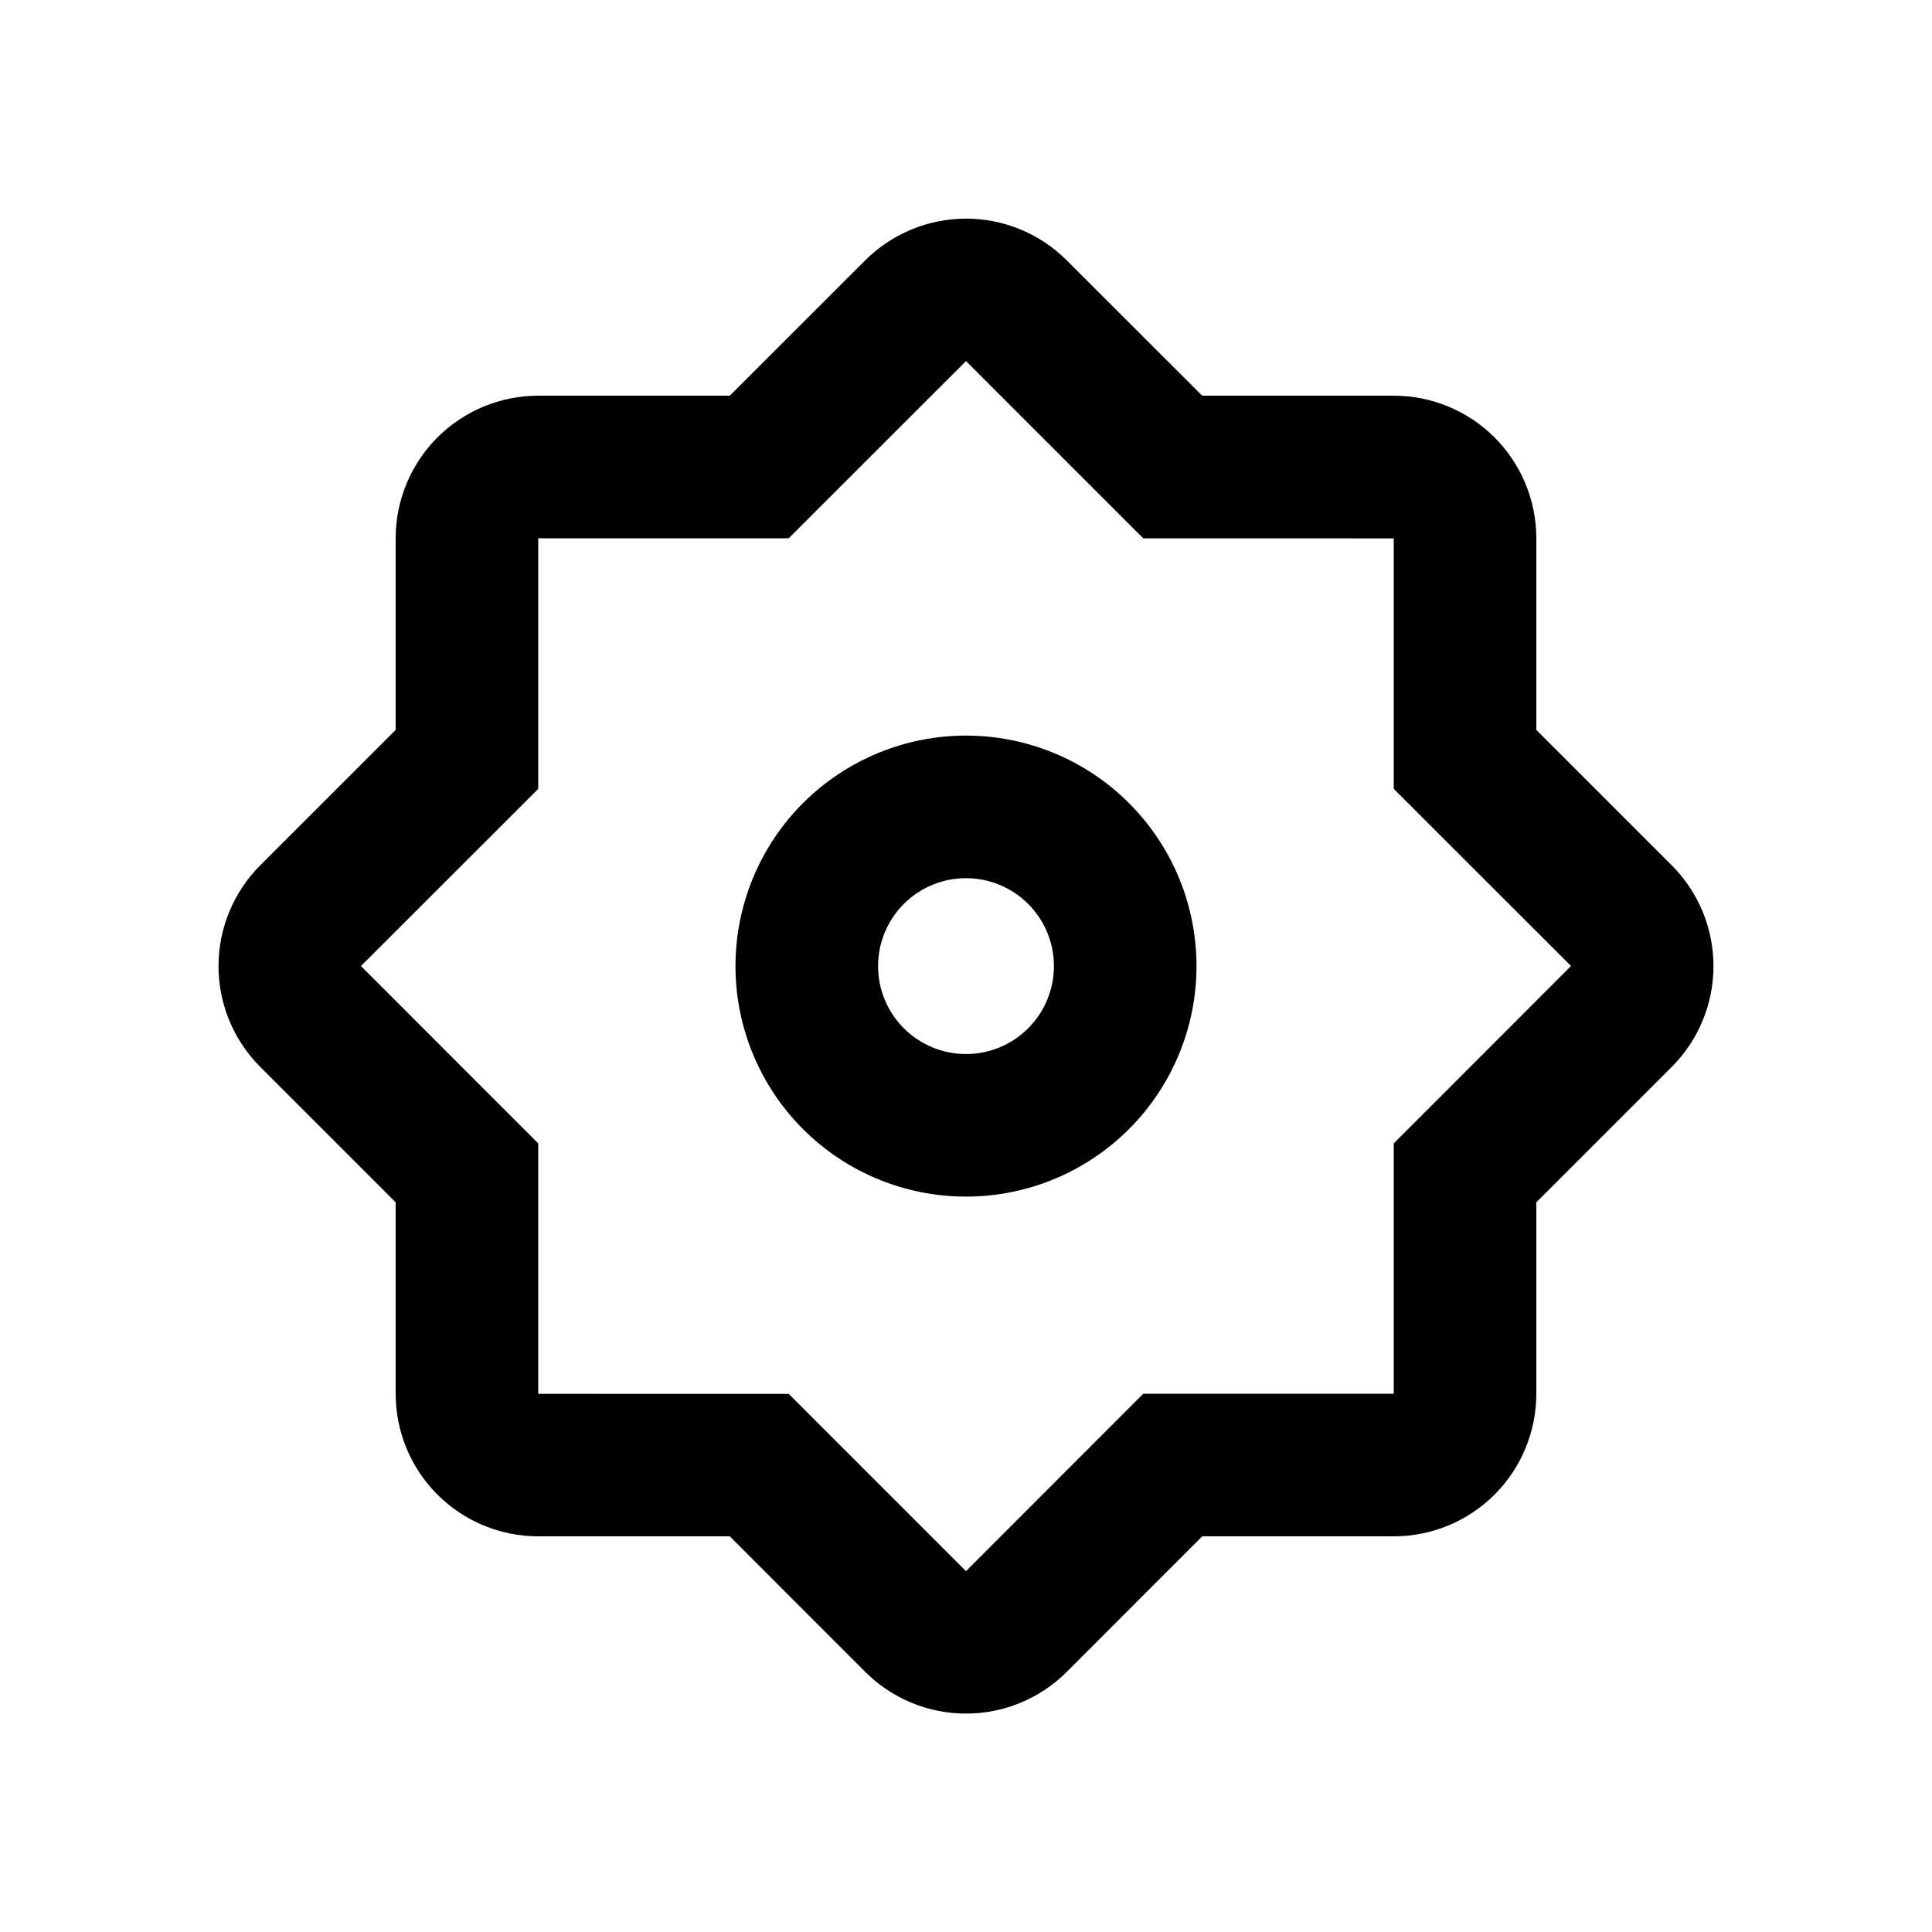 <?xml version="1.0" encoding="UTF-8"?>
<!-- Uploaded to: ICON Repo, www.iconrepo.com, Generator: ICON Repo Mixer Tools -->
<svg fill="#000000" width="800px" height="800px" version="1.1" viewBox="144 144 512 512" xmlns="http://www.w3.org/2000/svg">
 <g>
  <path d="m551.14 337.43v-50.785c0-10.02-3.981-19.633-11.066-26.719-7.086-7.086-16.695-11.066-26.719-11.066h-50.758l-35.898-35.871c-7.082-7.074-16.688-11.051-26.699-11.051-10.016 0-19.617 3.977-26.703 11.051l-35.898 35.871h-50.758c-10.02 0-19.633 3.981-26.719 11.066s-11.066 16.699-11.066 26.719v50.785l-35.895 35.895c-7.078 7.086-11.051 16.691-11.051 26.703 0 10.012 3.973 19.617 11.051 26.703l35.895 35.895v50.734c0 10.023 3.981 19.633 11.066 26.719 7.086 7.086 16.699 11.066 26.719 11.066h50.758l35.898 35.922c7.086 7.078 16.688 11.051 26.703 11.051 10.012 0 19.617-3.973 26.699-11.051l35.898-35.922h50.758c10.023 0 19.633-3.981 26.719-11.066 7.086-7.086 11.066-16.695 11.066-26.719v-50.734l35.895-35.895h0.004c7.074-7.086 11.051-16.691 11.051-26.703 0-10.012-3.977-19.617-11.051-26.703zm-26.703 98.496-11.082 11.082v66.352h-66.375l-11.082 11.082-35.898 35.922-35.898-35.895-11.082-11.082-66.379-0.004v-66.375l-11.082-11.082-35.898-35.922 35.898-35.871 11.082-11.082v-66.406h66.379l11.082-11.082 35.898-35.871 46.977 46.977 66.379 0.004v66.375l11.082 11.082 35.898 35.875z"/>
  <path d="m400 338.94c-16.203 0-31.742 6.438-43.199 17.895s-17.891 26.996-17.891 43.199c0.004 16.203 6.441 31.742 17.902 43.195 11.461 11.457 27 17.887 43.203 17.883s31.738-6.445 43.191-17.906 17.887-27 17.879-43.203c-0.008-16.199-6.445-31.73-17.902-43.18-11.453-11.449-26.988-17.883-43.184-17.883zm0 84.387c-6.18 0-12.109-2.453-16.477-6.824-4.371-4.371-6.824-10.297-6.824-16.477 0-6.18 2.453-12.105 6.824-16.477 4.367-4.371 10.297-6.824 16.477-6.824s12.105 2.453 16.477 6.824c4.367 4.371 6.824 10.297 6.824 16.477 0 6.18-2.457 12.105-6.824 16.477-4.371 4.371-10.297 6.824-16.477 6.824z"/>
 </g>
</svg>